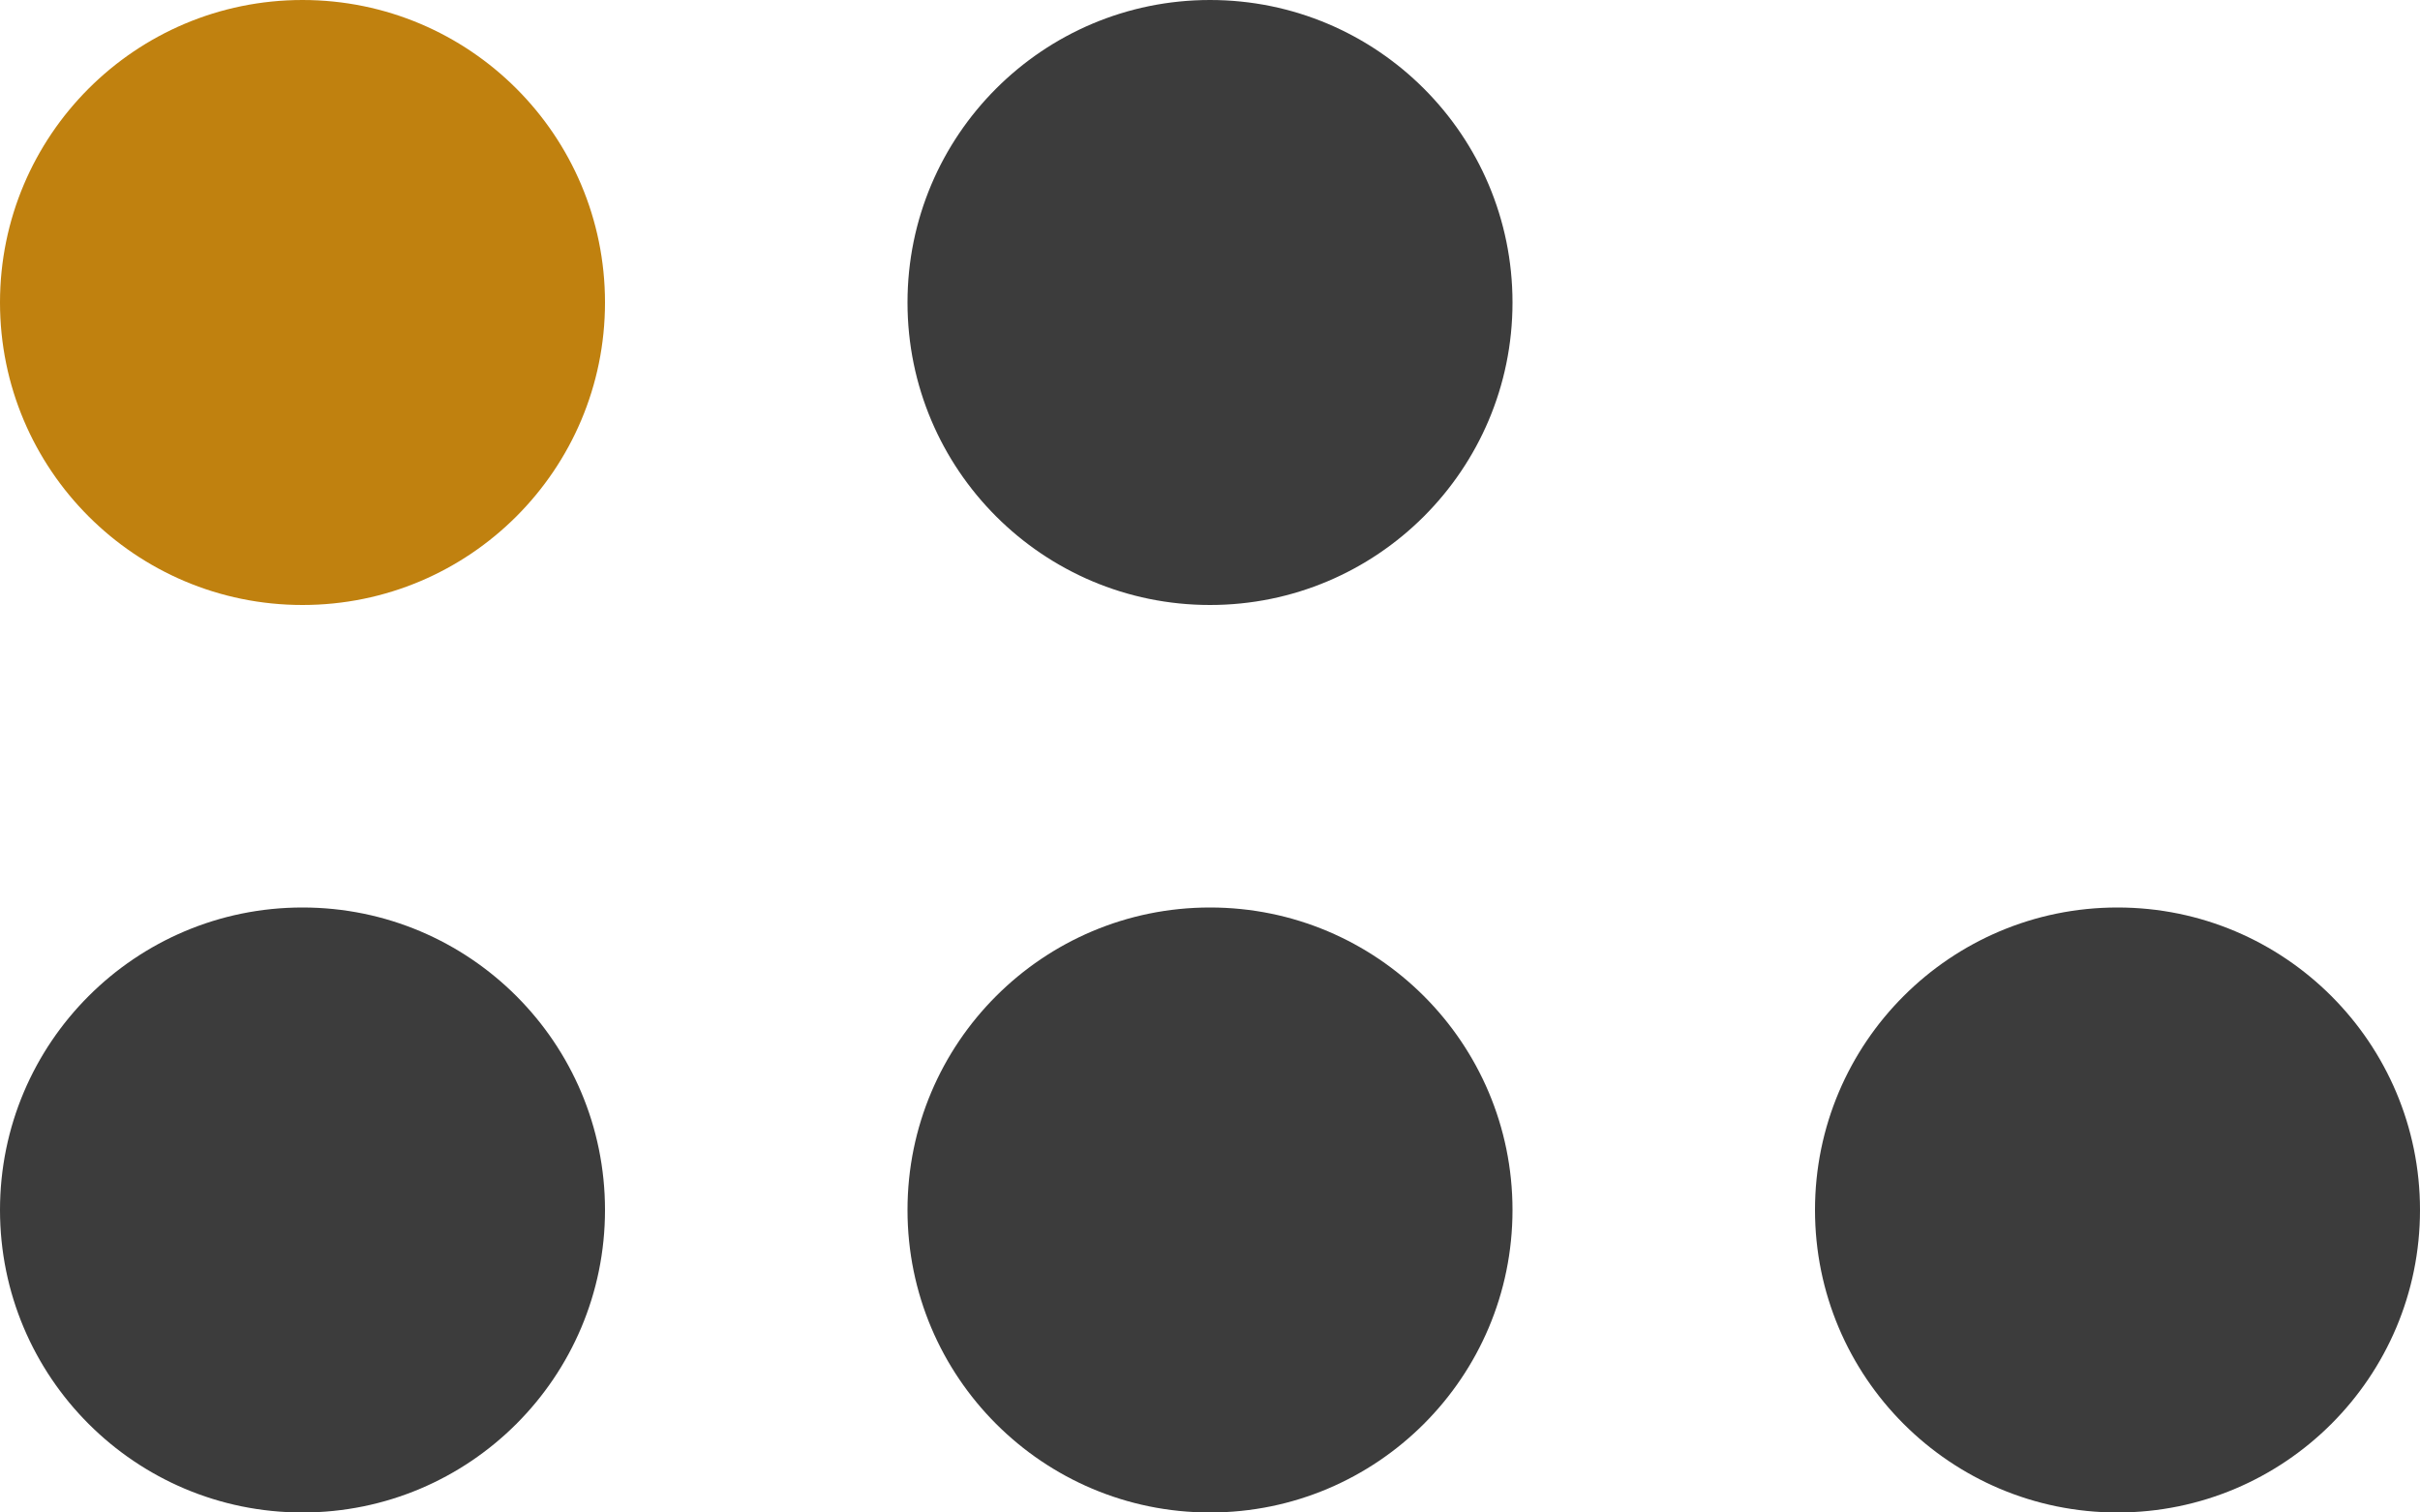<?xml version="1.0" encoding="UTF-8"?> <svg xmlns="http://www.w3.org/2000/svg" width="40" height="25" viewBox="0 0 40 25" fill="none"><circle cx="5" cy="20" r="5" transform="rotate(-90 5 20)" fill="#3C3C3C"></circle><circle cx="20" cy="20" r="5" transform="rotate(-90 20 20)" fill="#3C3C3C"></circle><circle cx="35" cy="20" r="5" transform="rotate(-90 35 20)" fill="#3C3C3C"></circle><circle cx="5" cy="5" r="5" transform="rotate(-90 5 5)" fill="#C0810F"></circle><circle cx="20" cy="5" r="5" transform="rotate(-90 20 5)" fill="#3C3C3C"></circle></svg> 